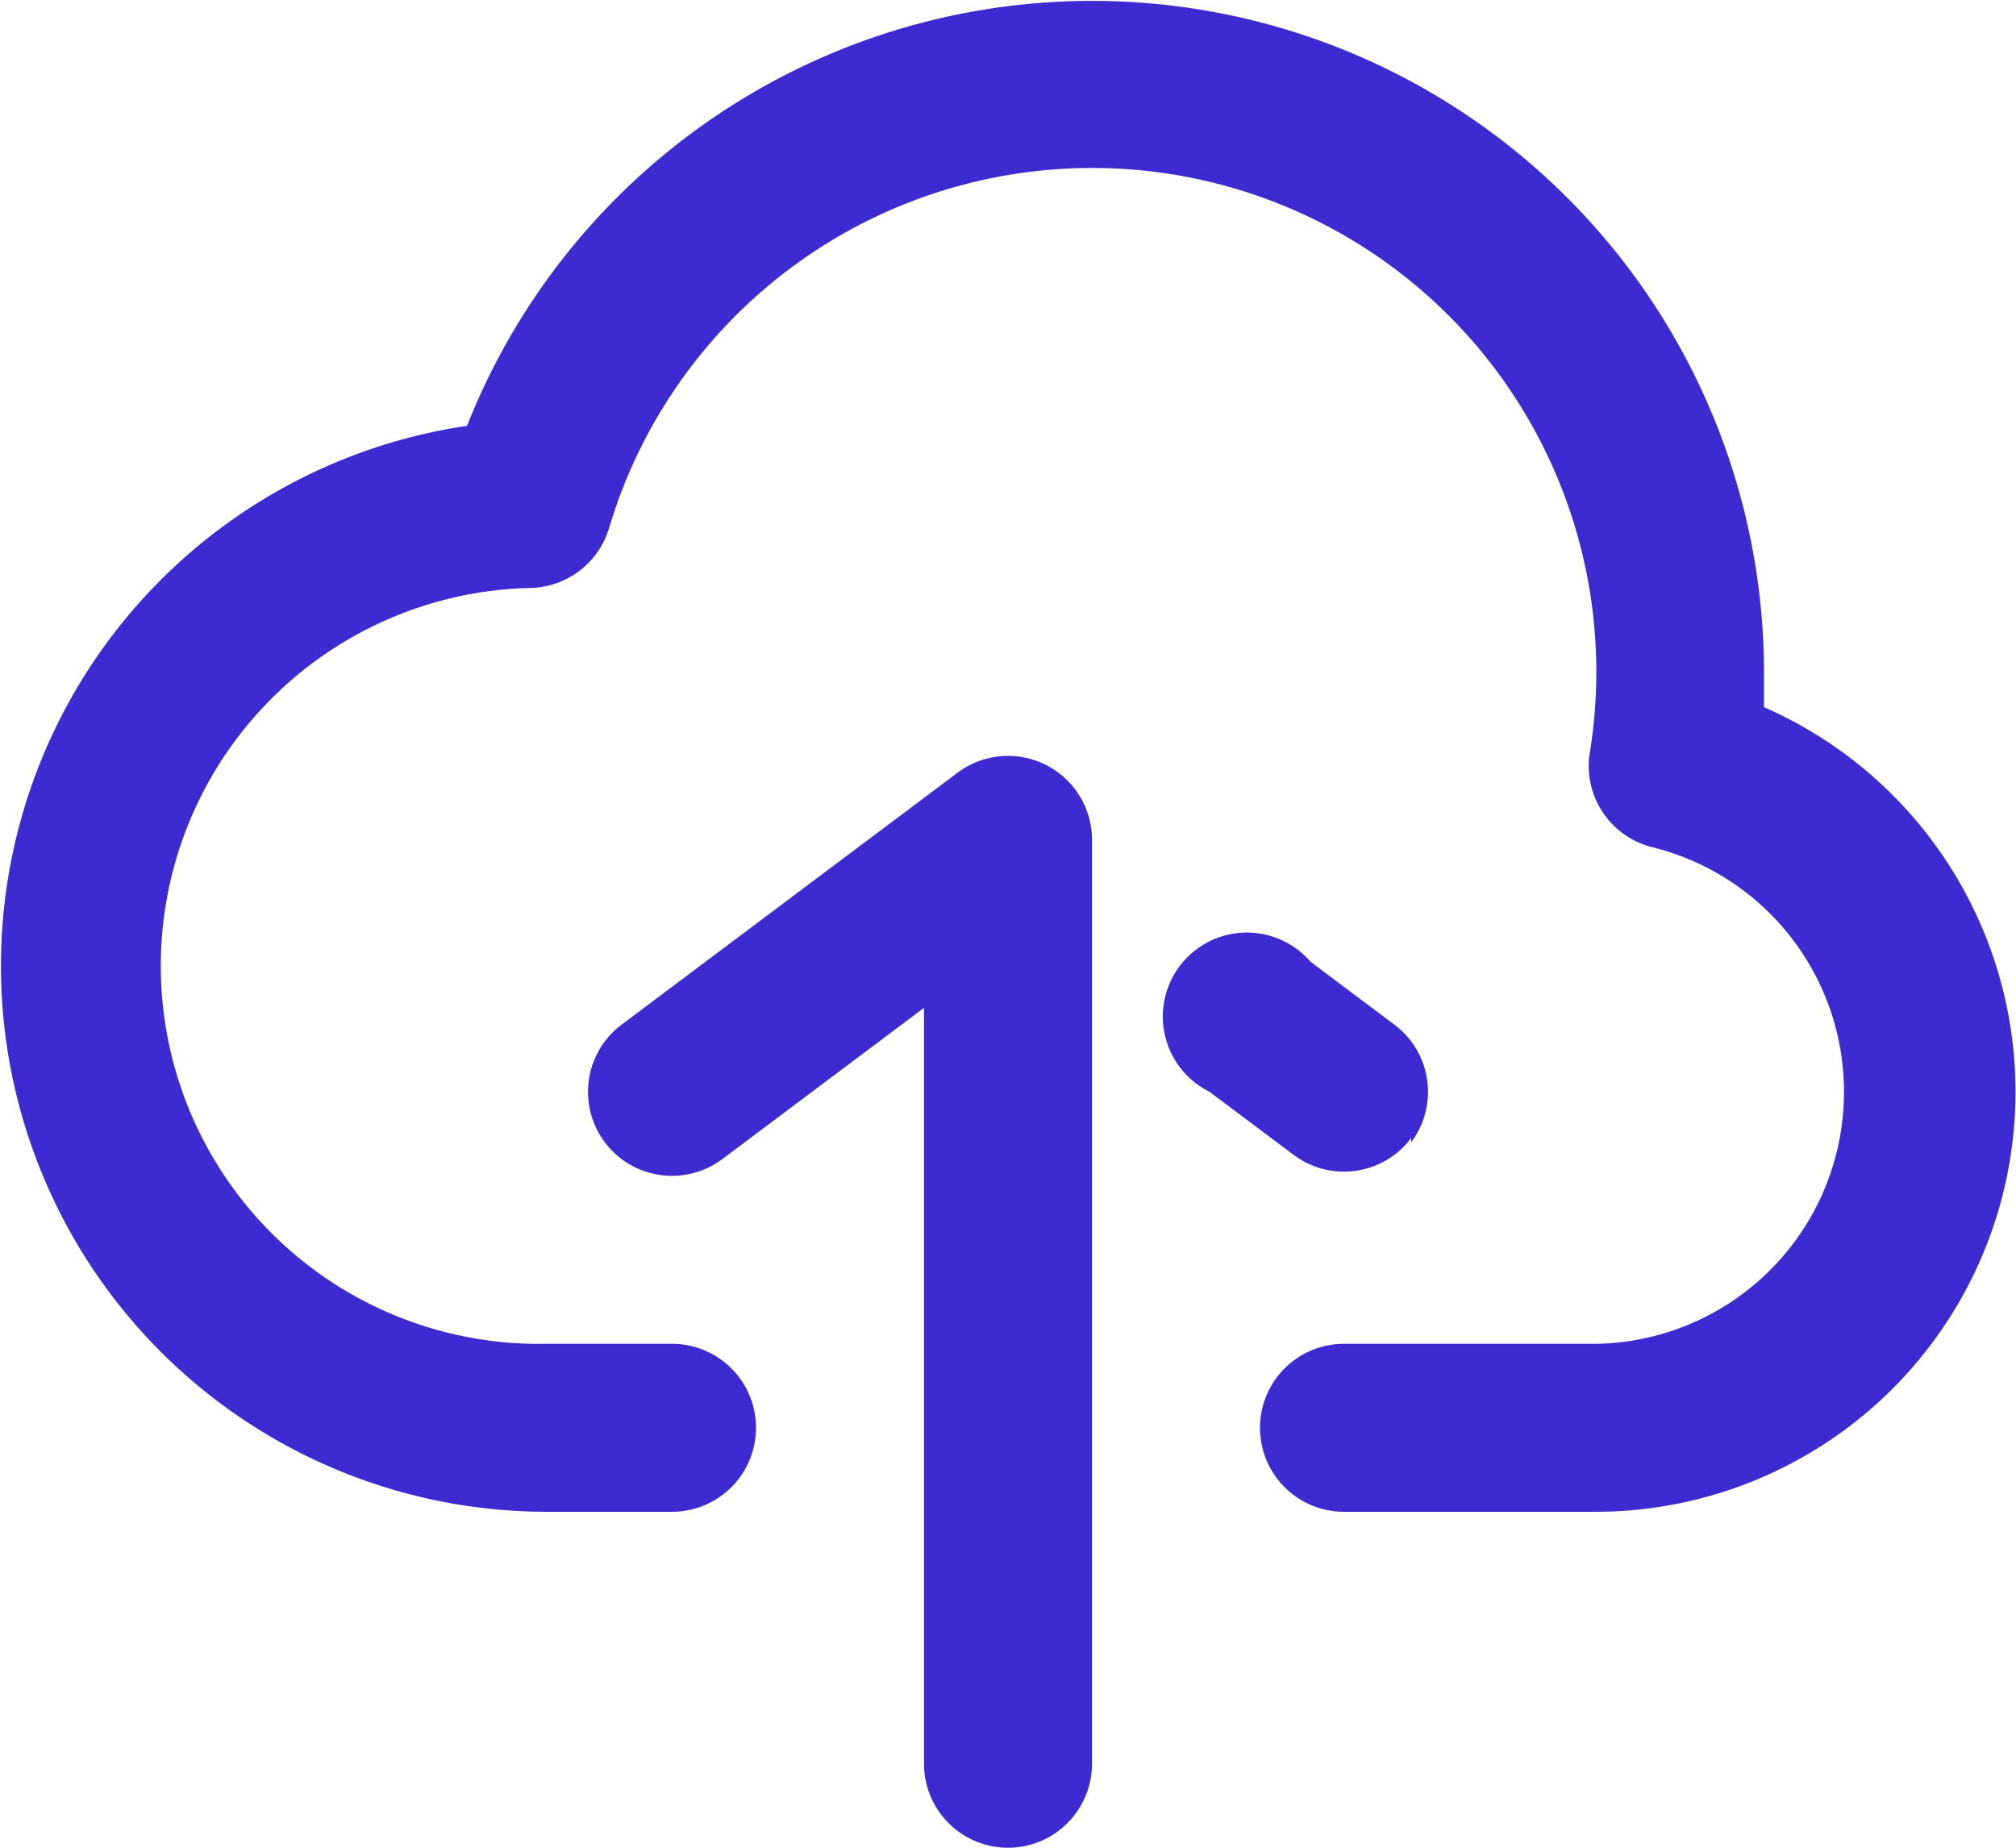 <svg xmlns="http://www.w3.org/2000/svg" viewBox="0 0 24 22"><defs><style>.cls-1{fill:#3e2ad1;}</style></defs><title>upload_to_cload</title><g id="Слой_2" data-name="Слой 2"><g id="Icons"><path id="Upload_to_cloud" data-name="Upload  to cloud" class="cls-1" d="M19,18H16a1,1,0,0,1,0-2h3a3,3,0,0,0,.68-5.91A1,1,0,0,1,18.92,9,6,6,0,0,0,13,2,6,6,0,0,0,7.25,6.29,1,1,0,0,1,6.33,7a4.5,4.5,0,0,0,.17,9H8a1,1,0,0,1,0,2H6.5A6.5,6.5,0,0,1,5.56,5.07,8,8,0,0,1,21,8c0,.14,0,.28,0,.42A5,5,0,0,1,19,18Zm-6,3V10a1,1,0,0,0-1.6-.8l-4,3a1,1,0,0,0,1.2,1.6L11,12v9a1,1,0,0,0,2,0Zm3.8-7.4a1,1,0,0,0-.2-1.4l-1-.75A1,1,0,1,0,14.4,13l1,.75a1,1,0,0,0,1.4-.2Z"/></g></g></svg>
